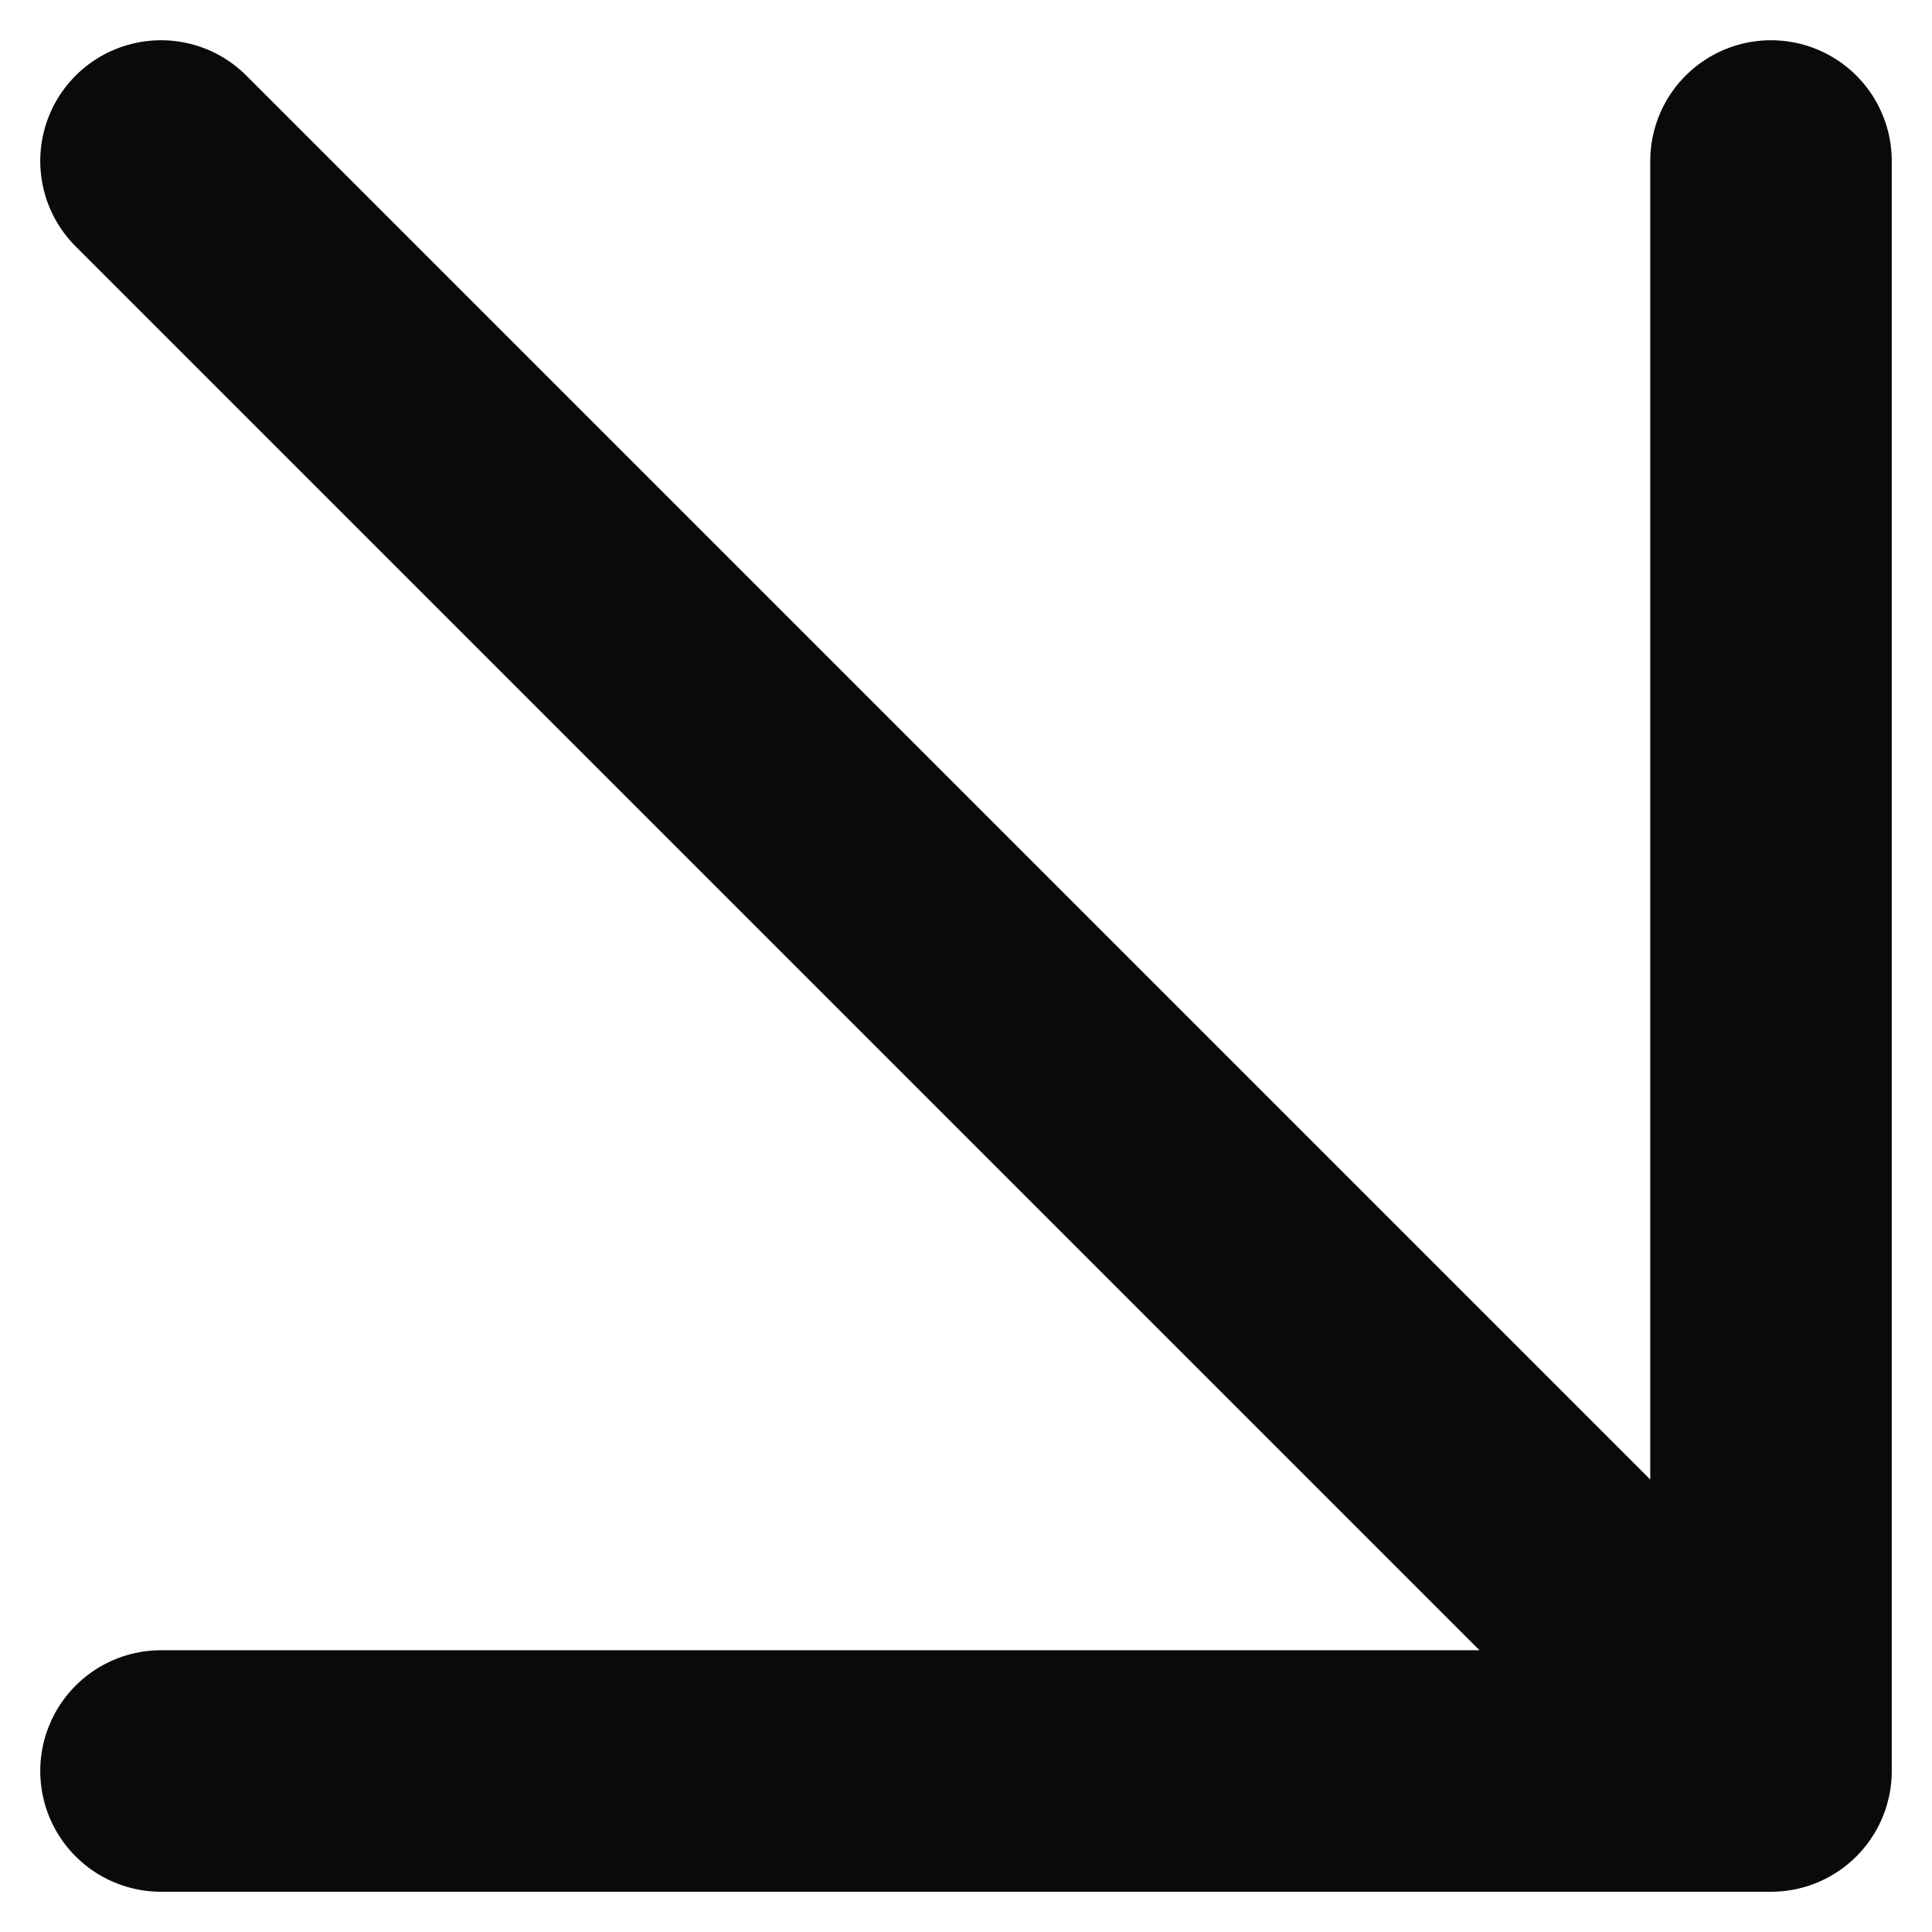 <?xml version="1.0" encoding="UTF-8"?> <svg xmlns="http://www.w3.org/2000/svg" width="24" height="24" viewBox="0 0 24 24" fill="none"><path d="M2 2L22 22M22 22V2M22 22H2" stroke="#0A0A0C" stroke-width="3" stroke-linecap="round" stroke-linejoin="round"></path></svg> 
